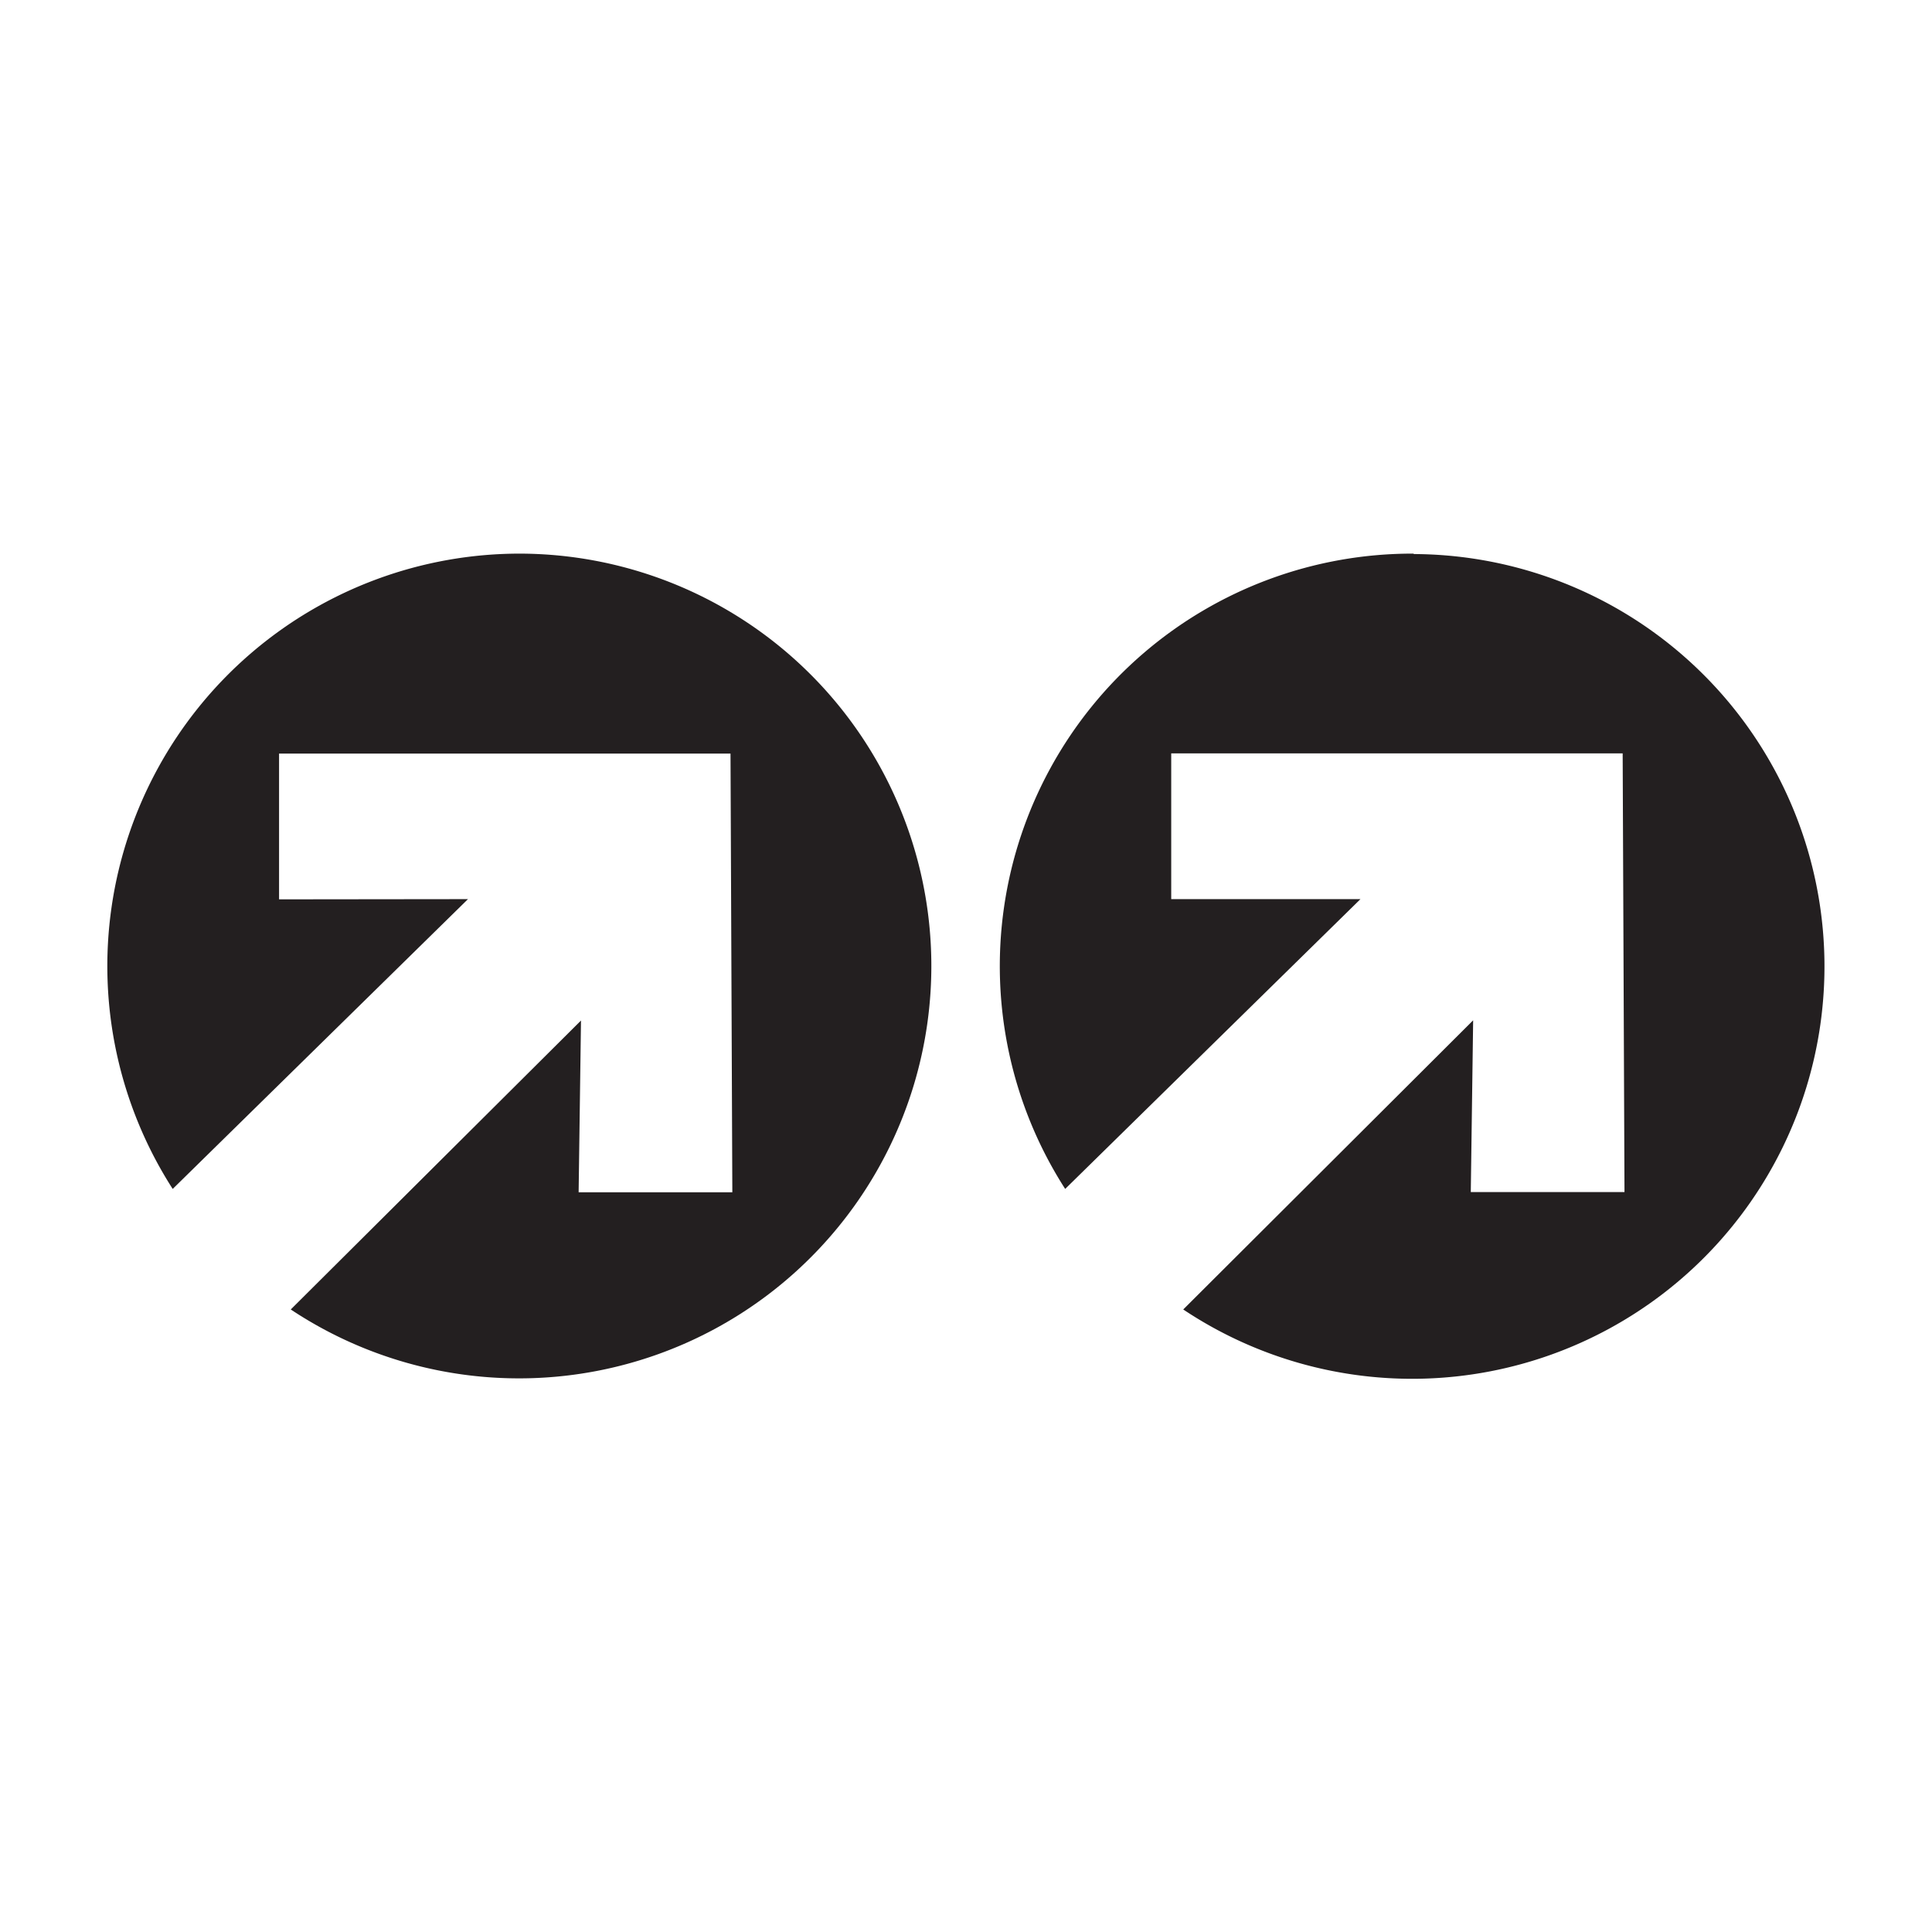 <svg id="Layer_1" data-name="Layer 1" xmlns="http://www.w3.org/2000/svg" width="180" height="180" viewBox="0 0 180 180">
  <g>
    <path d="M48.56,51.58a38.43,38.43,0,0,0-32.47,59.19l27.51-27L26,83.79,26,70.21l42.06,0,.17,40.87-14.32,0,.22-16L27.09,122A38.42,38.42,0,1,0,48.56,51.58" style="fill: #231f20"/>
    <path d="M131.71,51.58a38.43,38.43,0,0,0-32.47,59.19l27.51-27-17.63,0,0-13.58,42.06,0,.17,40.87-14.32,0,.22-16L110.24,122a38.42,38.42,0,1,0,21.47-70.38" style="fill: #231f20"/>
  </g>
</svg>
